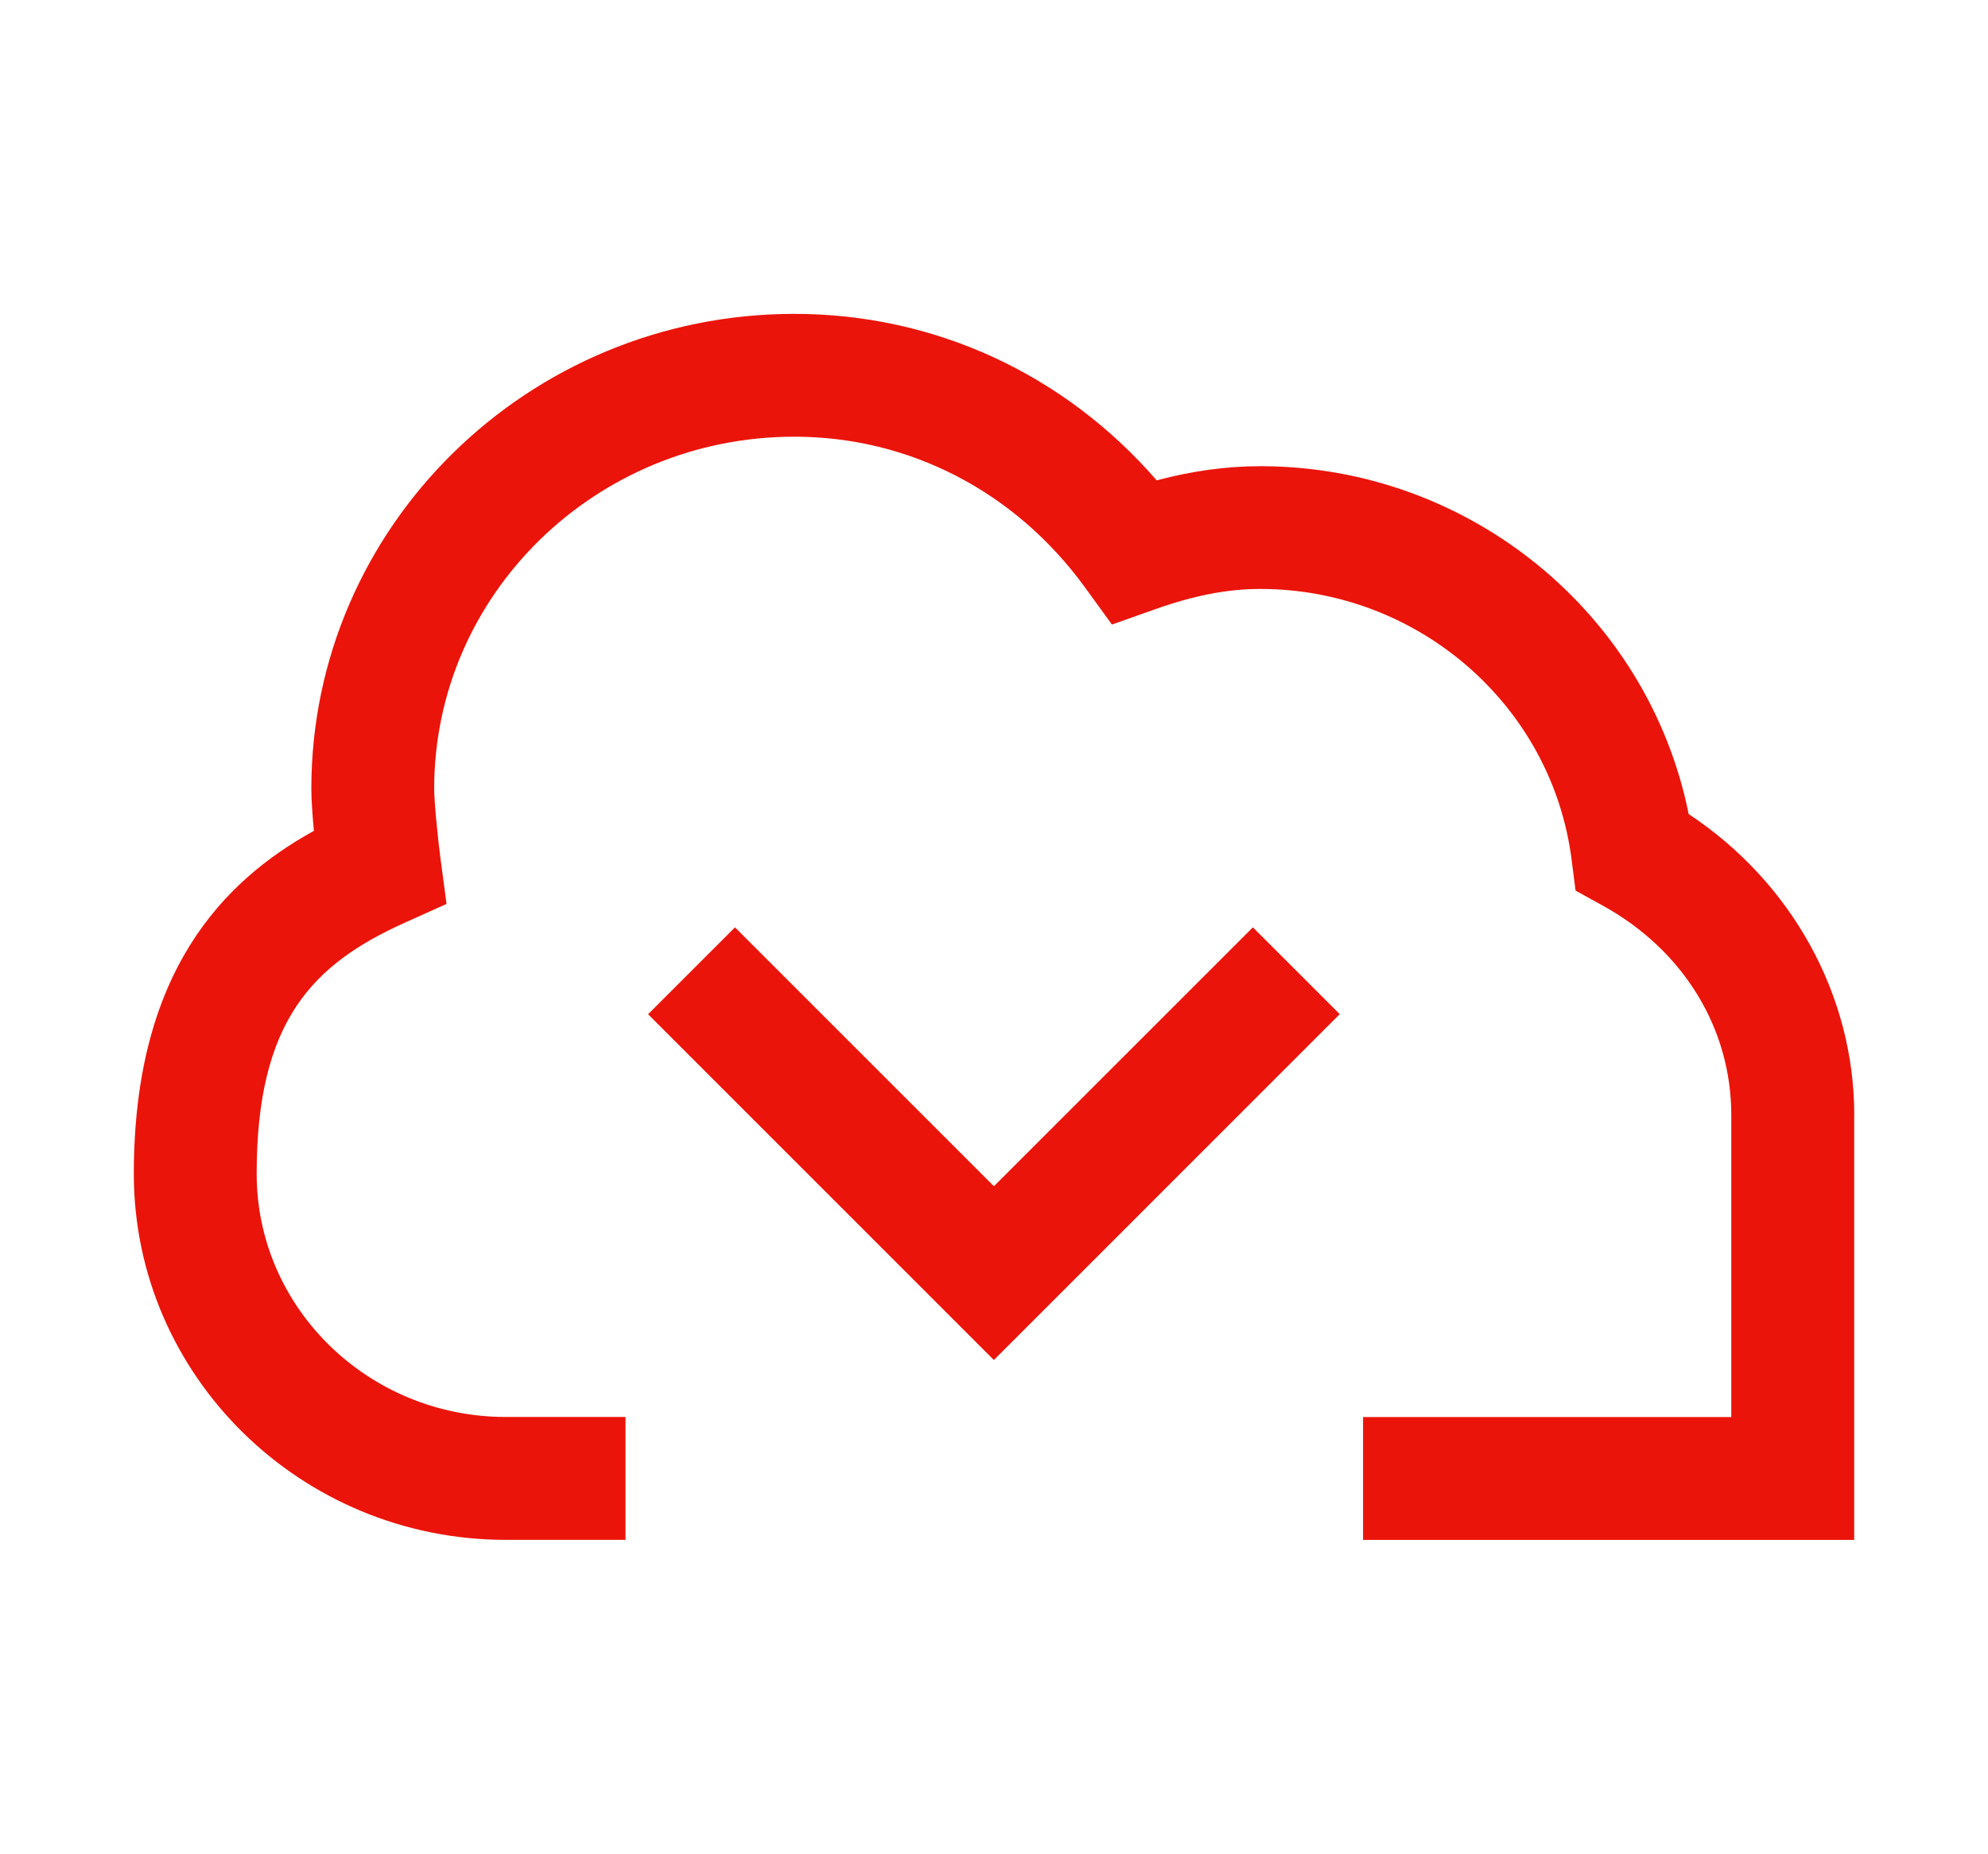 <?xml version="1.0" encoding="UTF-8"?>
<svg id="Layer_2" data-name="Layer 2" xmlns="http://www.w3.org/2000/svg" viewBox="0 0 312 291">
  <defs>
    <style>
      .cls-1 {
        fill: #eb140a;
      }
    </style>
  </defs>
  <path class="cls-1" d="M291,175.03v66.7h-77.08v-19.29h57.79v-47.41c0-13.62-7.53-25.9-20.15-32.86l-4.29-2.37-.62-4.86c-3.09-24.22-24.11-42.49-48.87-42.49-5.11,0-10.35,1.01-16.48,3.18l-6.79,2.41-4.23-5.83c-10.92-15.04-27.55-23.66-45.62-23.66-31.17,0-56.52,24.78-56.52,55.24,0,2.08.59,8,.99,10.98l.95,7.12-6.55,2.95c-14.35,6.47-23.25,15.31-23.25,39.42,0,21.05,17.54,38.17,39.11,38.17h18.78v19.29h-18.78c-32.2,0-58.39-25.77-58.39-57.45s14-45.96,28.26-53.85c-.22-2.43-.4-4.93-.4-6.62,0-41.1,34.01-74.53,75.8-74.53,22.01,0,42.38,9.44,56.87,26.13,5.64-1.49,11.01-2.22,16.26-2.22,32.82,0,60.91,23.16,67.23,54.61,16.14,10.67,25.99,28.37,25.99,47.25ZM210.27,159.21l-13.64-13.64-40.64,40.64-40.64-40.64-13.64,13.64,54.27,54.28,54.27-54.28Z"/>
</svg>